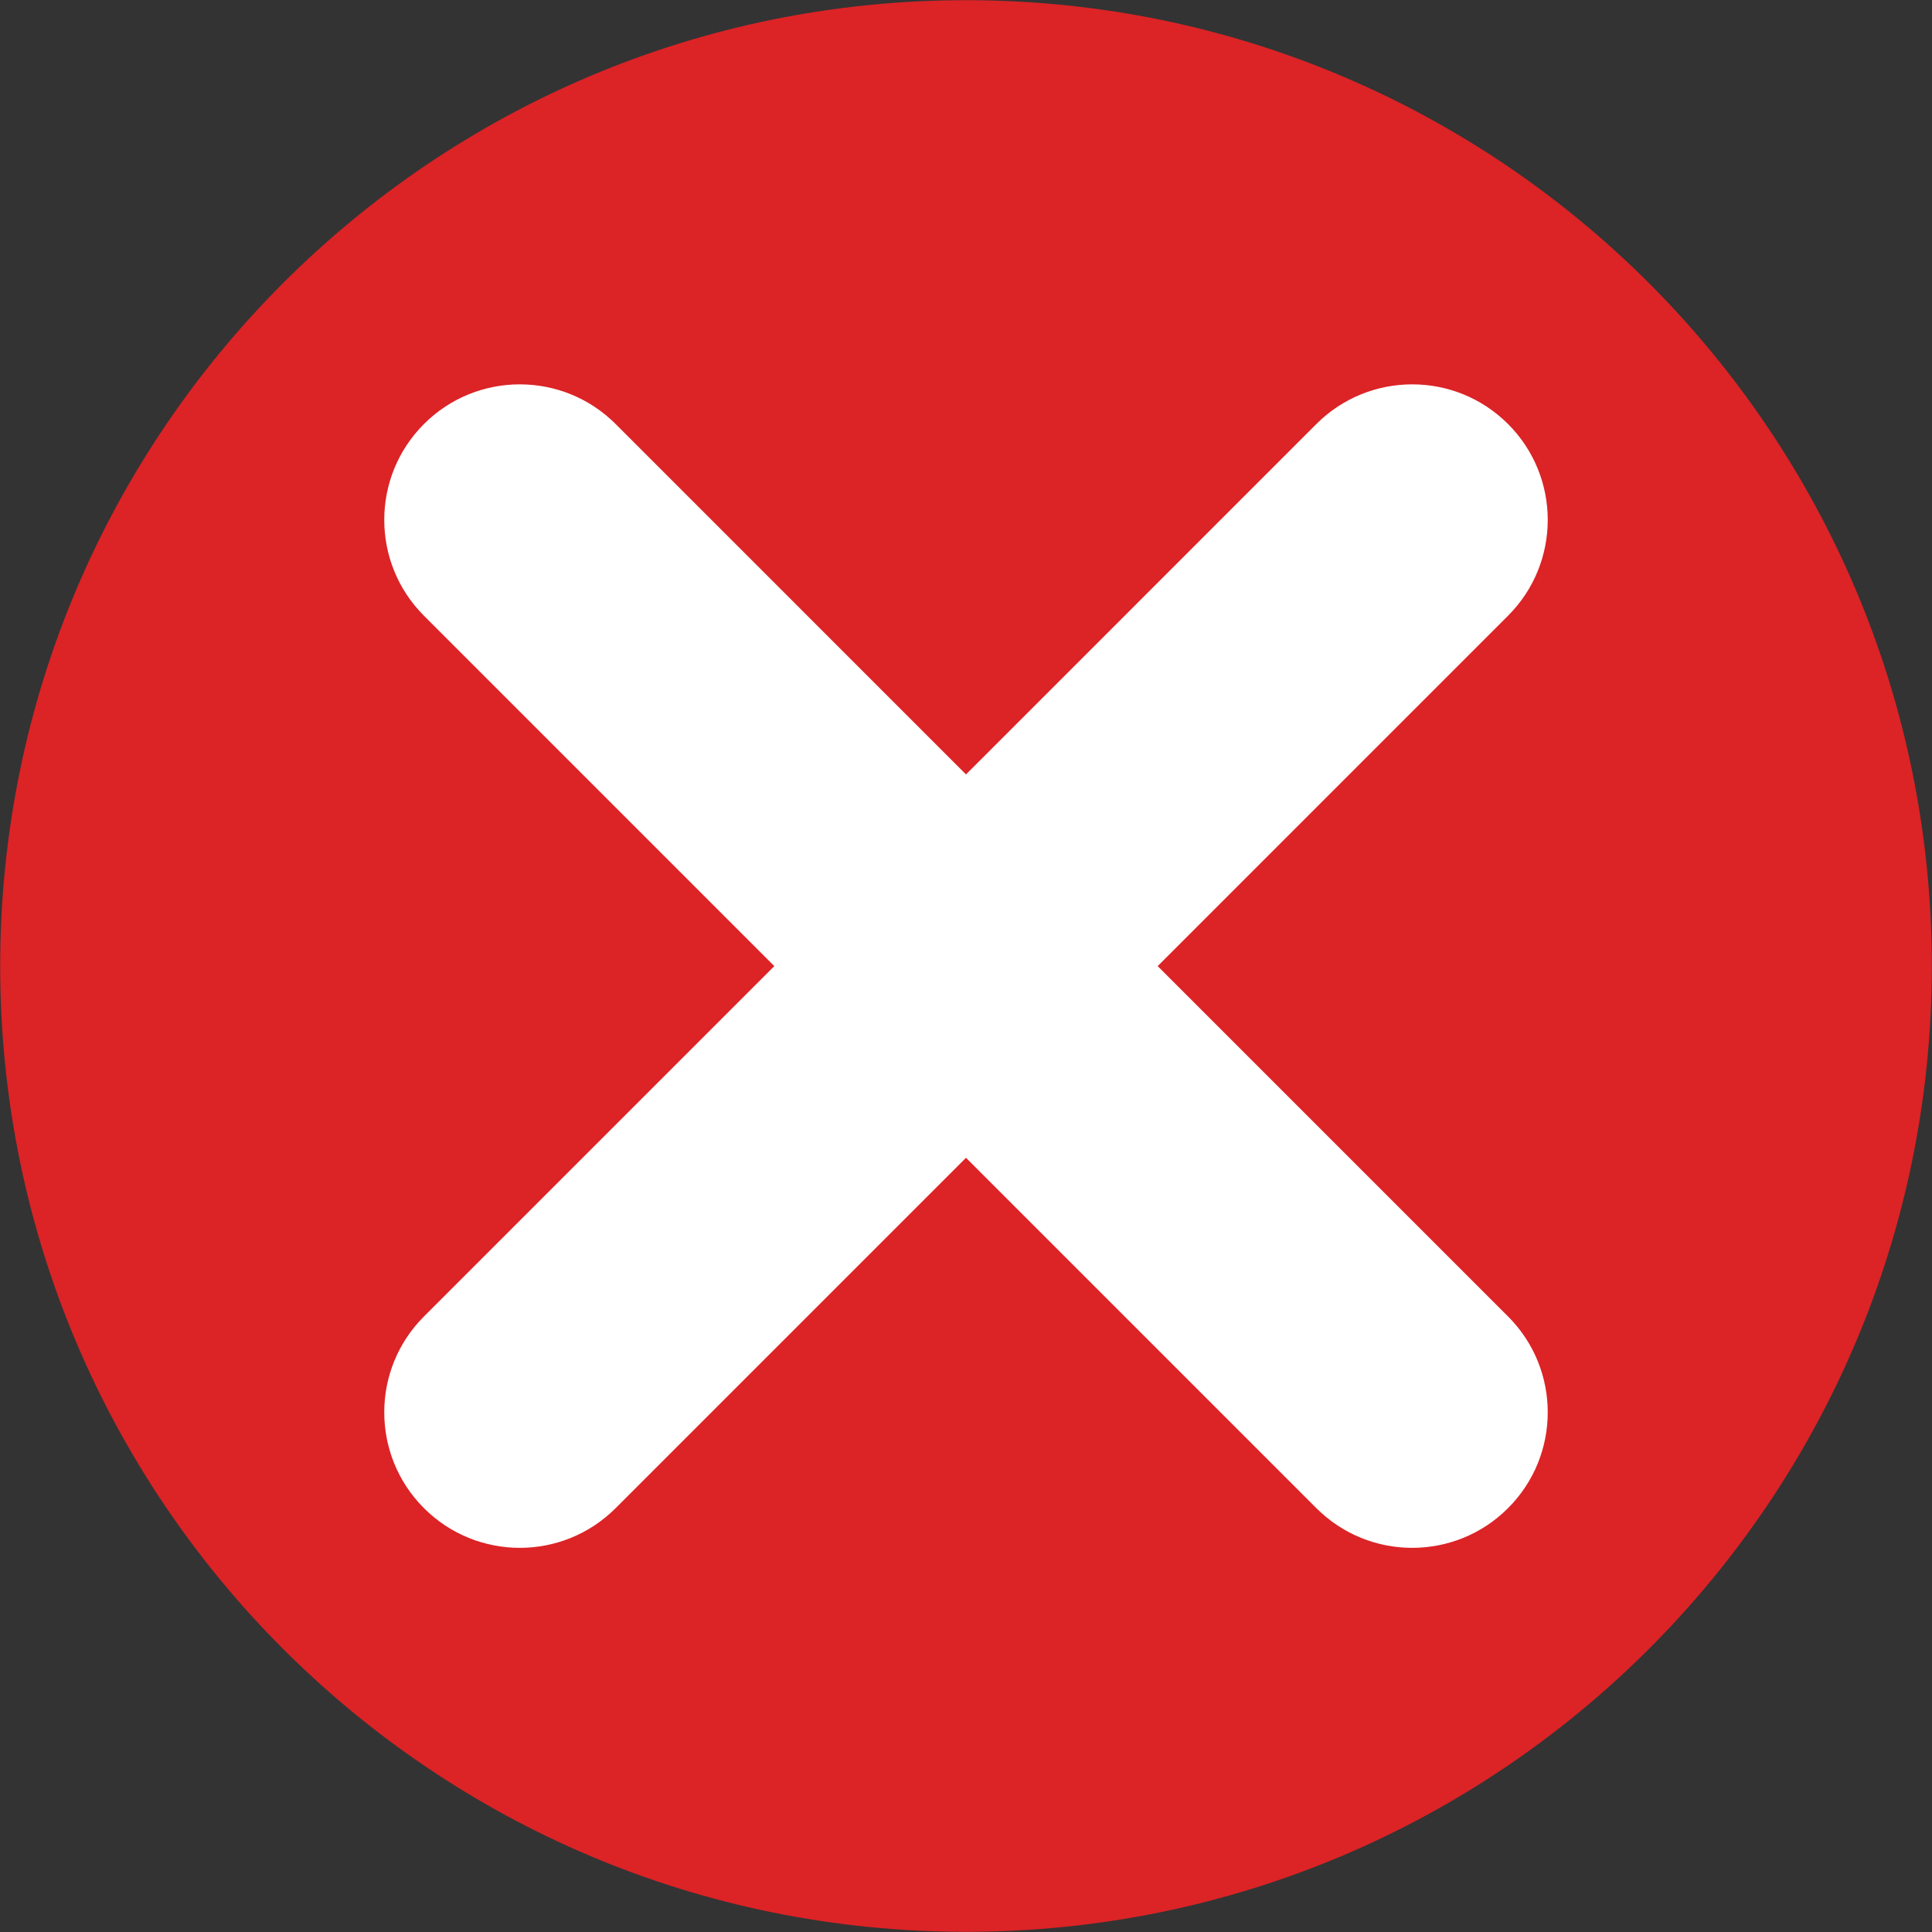<svg xmlns="http://www.w3.org/2000/svg" xmlns:xlink="http://www.w3.org/1999/xlink" width="500" zoomAndPan="magnify" viewBox="0 0 375 375" height="500" preserveAspectRatio="xMidYMid meet" version="1.2"><rect x="0" y="0" width="375" height="375" fill="#333333" stroke="none"/><defs><clipPath id="b38e5bd9fa"><path d="M 3.805 3.805 L 371.195 3.805 L 371.195 371.195 L 3.805 371.195 Z M 3.805 3.805 "/></clipPath><clipPath id="096018cc2a"><path d="M 187.5 3.805 C 86.047 3.805 3.805 86.047 3.805 187.5 C 3.805 288.949 86.047 371.195 187.5 371.195 C 288.949 371.195 371.195 288.949 371.195 187.5 C 371.195 86.047 288.949 3.805 187.5 3.805 Z M 187.5 3.805 "/></clipPath><clipPath id="20d356cf4a"><path d="M 0.805 0.805 L 368.195 0.805 L 368.195 368.195 L 0.805 368.195 Z M 0.805 0.805 "/></clipPath><clipPath id="e870b4c030"><path d="M 184.5 0.805 C 83.047 0.805 0.805 83.047 0.805 184.5 C 0.805 285.949 83.047 368.195 184.5 368.195 C 285.949 368.195 368.195 285.949 368.195 184.5 C 368.195 83.047 285.949 0.805 184.5 0.805 Z M 184.5 0.805 "/></clipPath><clipPath id="b50aa08c4d"><rect x="0" width="369" y="0" height="369"/></clipPath></defs><g id="103662fbd9"><g clip-rule="nonzero" clip-path="url(#b38e5bd9fa)"><g clip-rule="nonzero" clip-path="url(#096018cc2a)"><g transform="matrix(1,0,0,1,3,3)"><g clip-path="url(#b50aa08c4d)"><g clip-rule="nonzero" clip-path="url(#20d356cf4a)"><g clip-rule="nonzero" clip-path="url(#e870b4c030)"><path style=" stroke:none;fill-rule:nonzero;fill:#ffffff;fill-opacity:1;" d="M 0.805 0.805 L 368.195 0.805 L 368.195 368.195 L 0.805 368.195 Z M 0.805 0.805 "/></g></g></g></g></g></g><path style=" stroke:none;fill-rule:nonzero;fill:#dc2326;fill-opacity:1;" d="M 187.5 0.035 C 83.973 0.035 0.035 83.973 0.035 187.5 C 0.035 291.027 83.973 374.965 187.5 374.965 C 291.027 374.965 374.965 291.027 374.965 187.5 C 374.965 83.973 291.027 0.035 187.5 0.035 Z M 292.711 255.523 C 302.984 265.797 302.984 282.457 292.711 292.73 C 282.441 303.004 265.777 303.004 255.504 292.73 L 187.5 224.727 L 119.496 292.73 C 109.223 303.004 92.559 303.004 82.289 292.73 C 72.016 282.457 72.016 265.797 82.289 255.523 L 150.293 187.52 L 82.289 119.512 C 72.016 109.242 72.016 92.578 82.289 82.305 C 92.559 72.035 109.223 72.035 119.496 82.305 L 187.5 150.312 L 255.504 82.305 C 265.777 72.035 282.441 72.035 292.711 82.305 C 302.984 92.578 302.984 109.242 292.711 119.512 L 224.707 187.52 Z M 292.711 255.523 "/></g></svg>